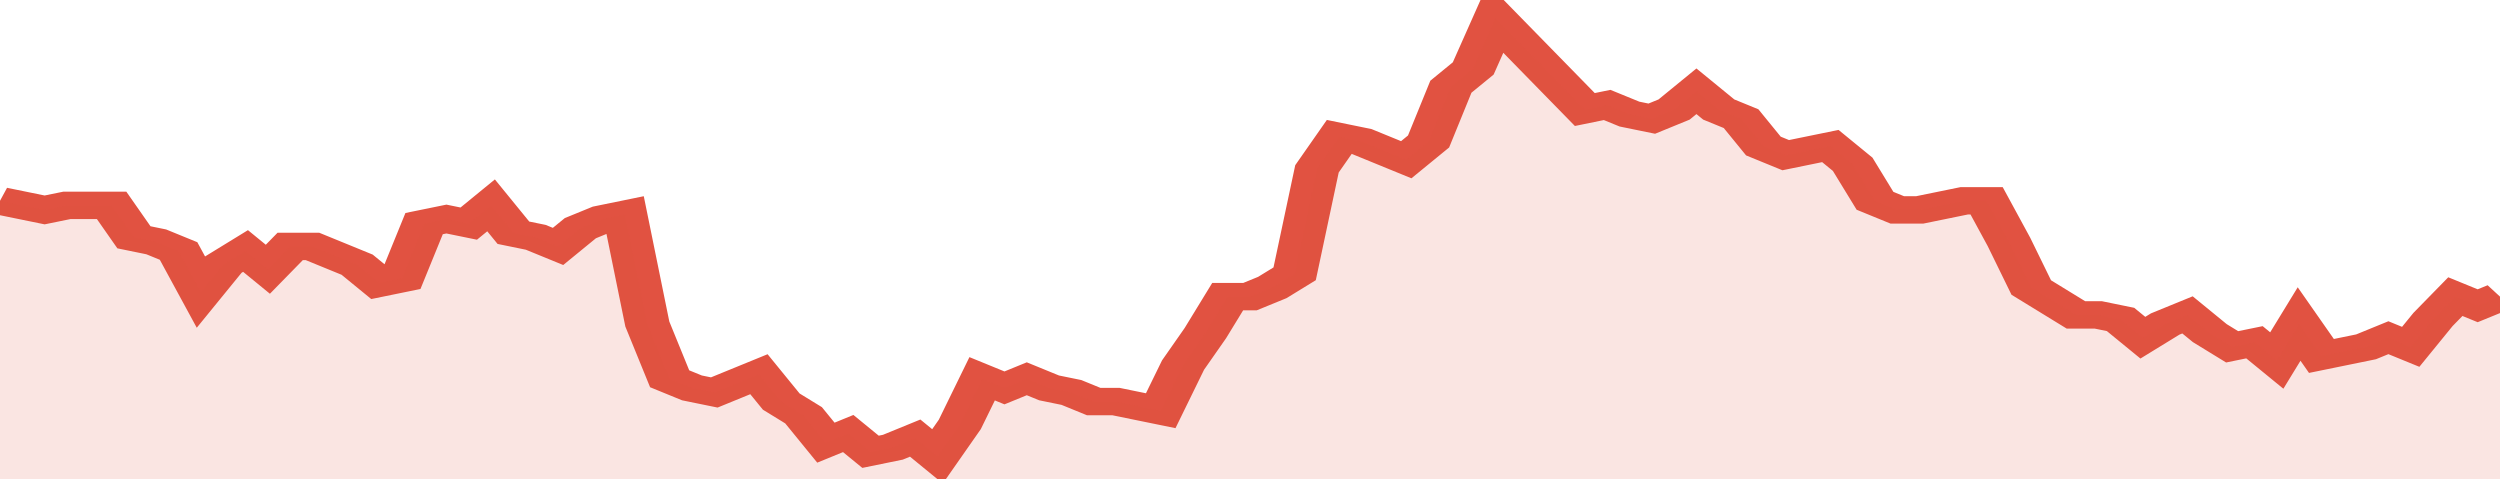 <svg xmlns="http://www.w3.org/2000/svg" viewBox="0 0 336 105" width="120" height="23" preserveAspectRatio="none">
				 <polyline fill="none" stroke="#E15241" stroke-width="6" points="0, 44 3, 45 6, 46 9, 45 12, 45 15, 45 18, 52 21, 53 24, 55 27, 64 30, 58 33, 55 36, 59 39, 54 42, 54 45, 56 48, 58 51, 62 54, 61 57, 49 60, 48 63, 49 66, 45 69, 51 72, 52 75, 54 78, 50 81, 48 84, 47 87, 71 90, 83 93, 85 96, 86 99, 84 102, 82 105, 88 108, 91 111, 97 114, 95 117, 99 120, 98 123, 96 126, 100 129, 93 132, 83 135, 85 138, 83 141, 85 144, 86 147, 88 150, 88 153, 89 156, 90 159, 80 162, 73 165, 65 168, 65 171, 63 174, 60 177, 37 180, 30 183, 31 186, 33 189, 35 192, 31 195, 19 198, 15 201, 4 204, 9 207, 14 210, 19 213, 24 216, 23 219, 25 222, 26 225, 24 228, 20 231, 24 234, 26 237, 32 240, 34 243, 33 246, 32 249, 36 252, 44 255, 46 258, 46 261, 45 264, 44 267, 44 270, 53 273, 63 276, 66 279, 69 282, 69 285, 70 288, 74 291, 71 294, 69 297, 73 300, 76 303, 75 306, 79 309, 71 312, 78 315, 77 318, 76 321, 74 324, 76 327, 70 330, 65 333, 67 336, 65 336, 65 "> </polyline>
				 <polygon fill="#E15241" opacity="0.15" points="0, 105 0, 44 3, 45 6, 46 9, 45 12, 45 15, 45 18, 52 21, 53 24, 55 27, 64 30, 58 33, 55 36, 59 39, 54 42, 54 45, 56 48, 58 51, 62 54, 61 57, 49 60, 48 63, 49 66, 45 69, 51 72, 52 75, 54 78, 50 81, 48 84, 47 87, 71 90, 83 93, 85 96, 86 99, 84 102, 82 105, 88 108, 91 111, 97 114, 95 117, 99 120, 98 123, 96 126, 100 129, 93 132, 83 135, 85 138, 83 141, 85 144, 86 147, 88 150, 88 153, 89 156, 90 159, 80 162, 73 165, 65 168, 65 171, 63 174, 60 177, 37 180, 30 183, 31 186, 33 189, 35 192, 31 195, 19 198, 15 201, 4 204, 9 207, 14 210, 19 213, 24 216, 23 219, 25 222, 26 225, 24 228, 20 231, 24 234, 26 237, 32 240, 34 243, 33 246, 32 249, 36 252, 44 255, 46 258, 46 261, 45 264, 44 267, 44 270, 53 273, 63 276, 66 279, 69 282, 69 285, 70 288, 74 291, 71 294, 69 297, 73 300, 76 303, 75 306, 79 309, 71 312, 78 315, 77 318, 76 321, 74 324, 76 327, 70 330, 65 333, 67 336, 65 336, 105 "></polygon>
			</svg>